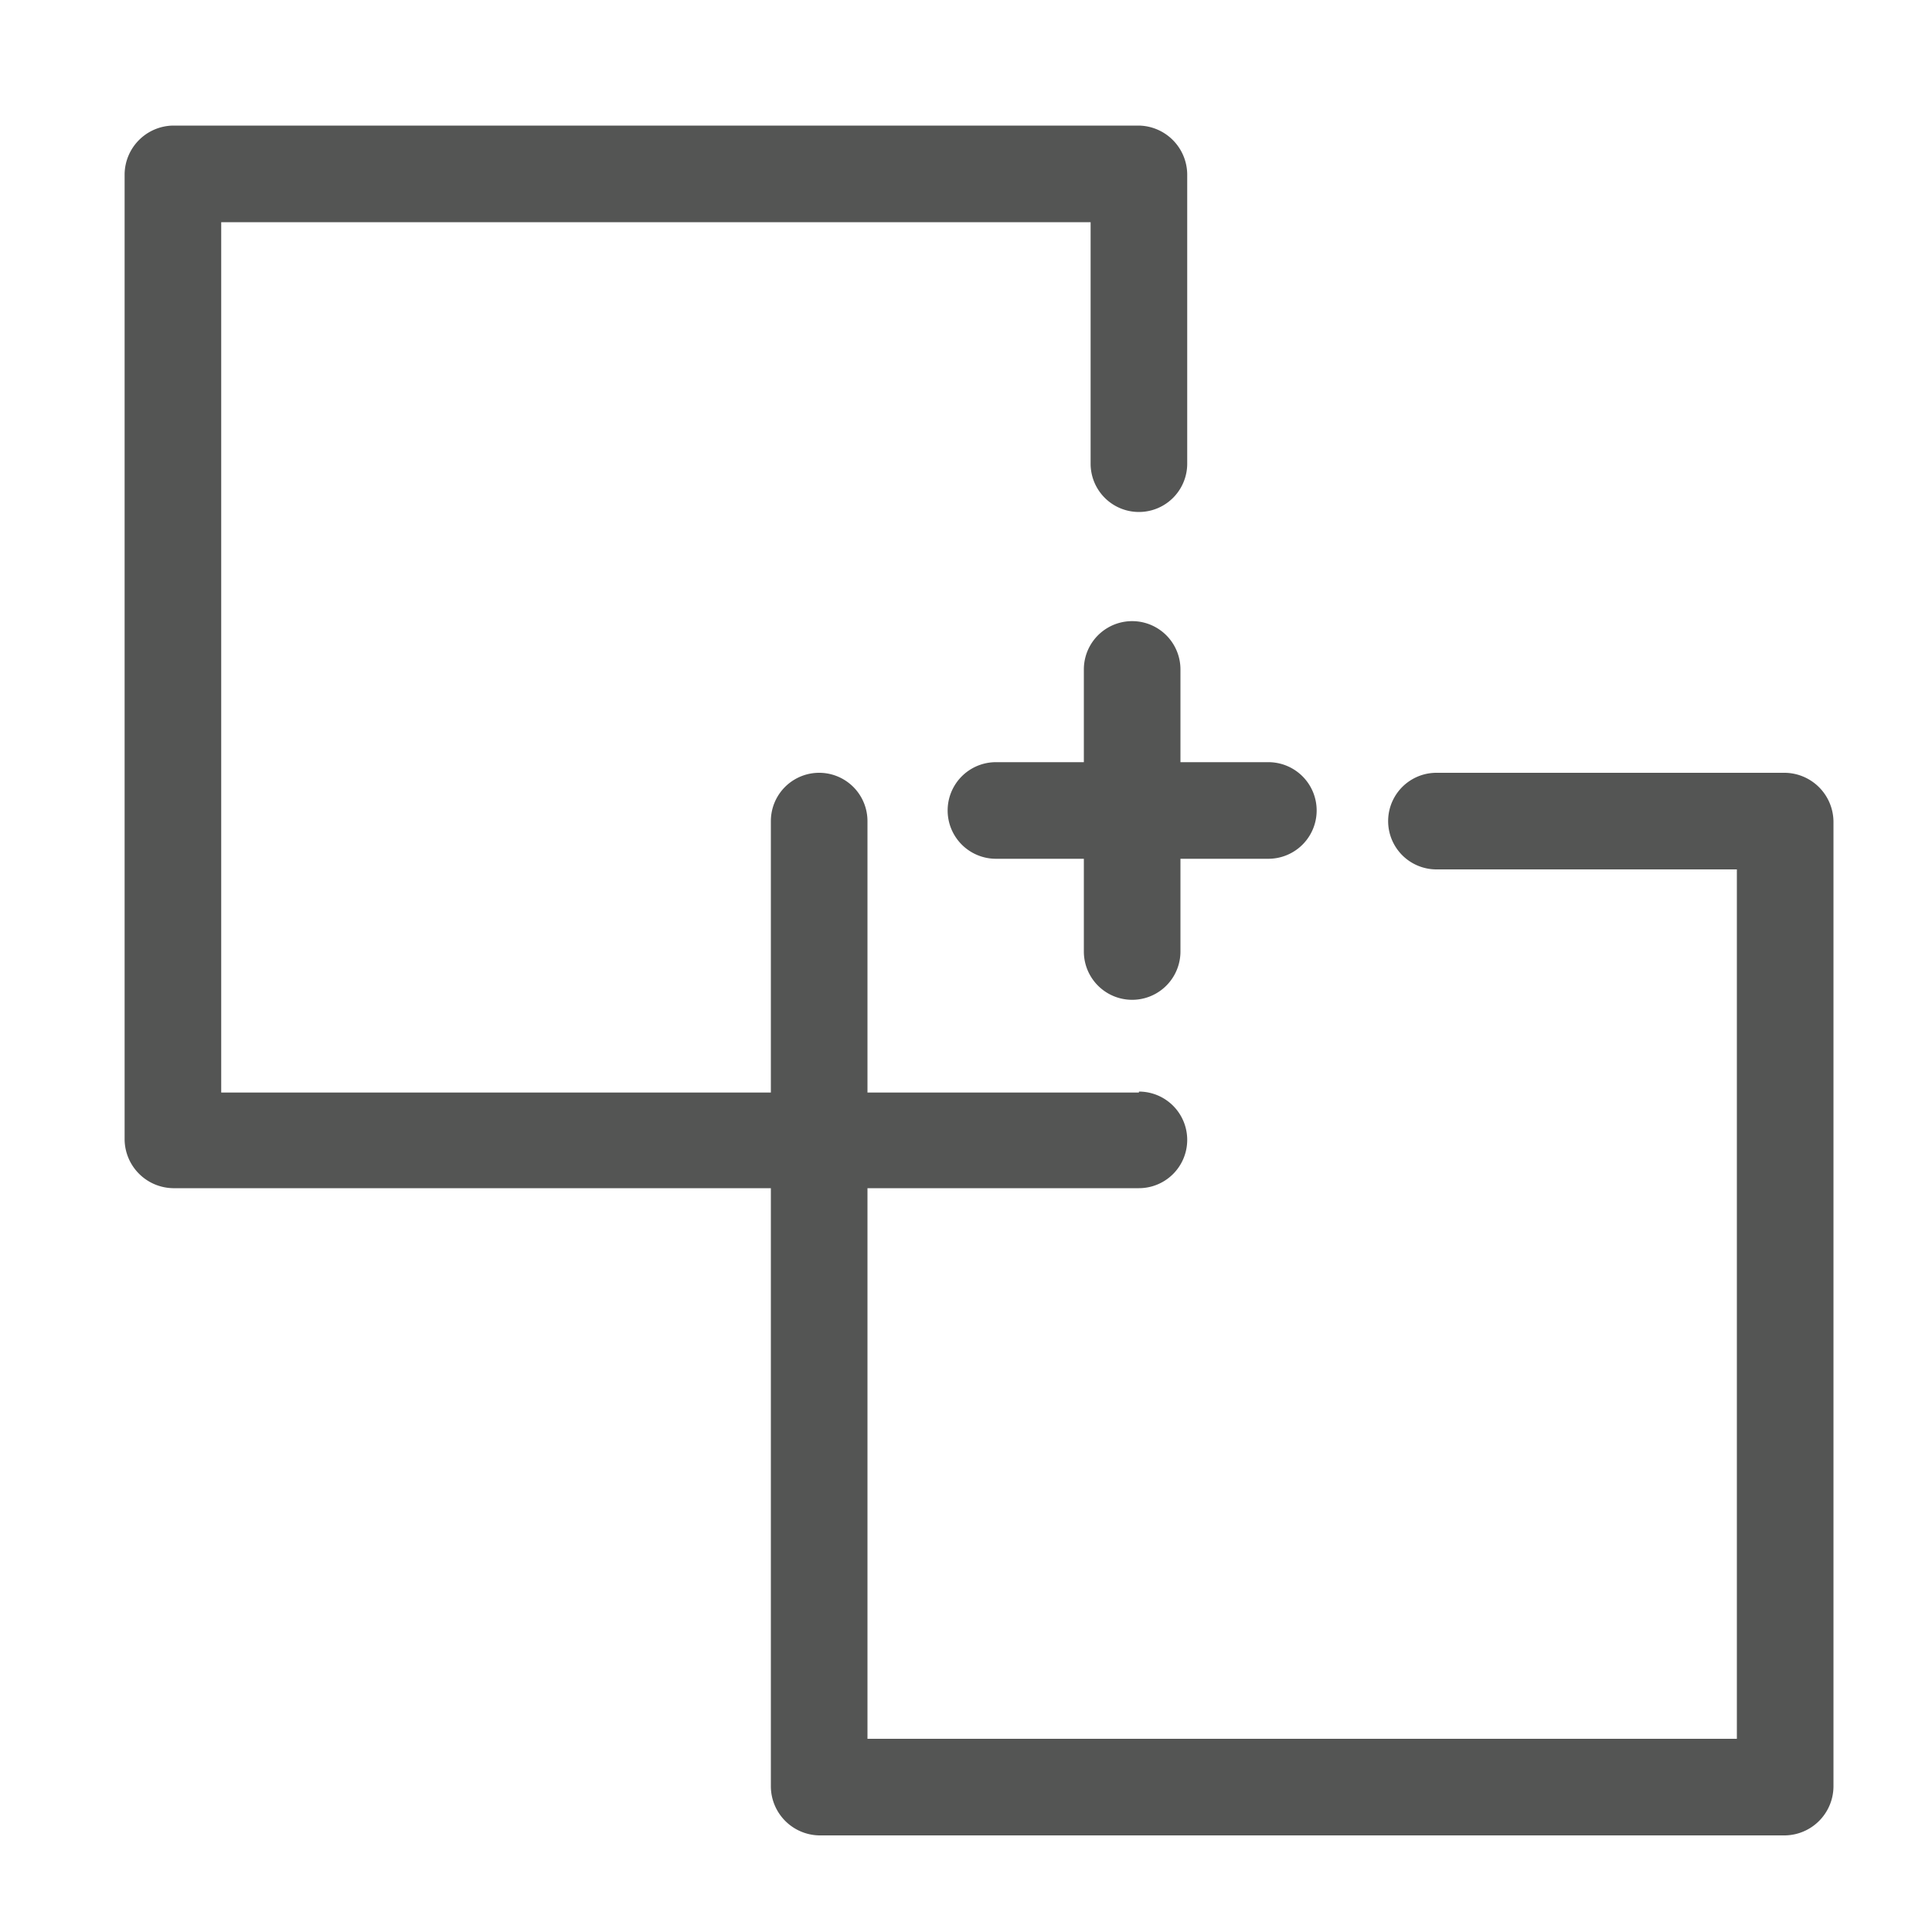 <svg xmlns="http://www.w3.org/2000/svg" viewBox="0 0 20 20"><defs><style>.cls-1{fill:#545554;}</style></defs><title>10. Addition Games</title><g id="Шар_9" data-name="Шар 9"><g id="_1-40" data-name="1-40"><path class="cls-1" d="M11.22,6.93V9.85a.5.5,0,0,0,1,0V6.93a.5.5,0,0,0-1,0Z"/><path class="cls-1" d="M11.79,11.31h-10l.5.5V1.8l-.5.5h10l-.5-.5v3a.5.5,0,0,0,1,0v-3a.51.51,0,0,0-.5-.5h-10a.51.51,0,0,0-.5.5v10a.51.51,0,0,0,.5.5h10a.5.5,0,0,0,0-1Z"/><path class="cls-1" d="M14.87,9h3.61l-.5-.5v10l.5-.5h-10l.5.5v-10a.5.5,0,0,0-1,0v10a.51.51,0,0,0,.5.5h10a.51.51,0,0,0,.5-.5v-10a.51.51,0,0,0-.5-.5H14.87a.5.5,0,0,0,0,1Z"/><path class="cls-1" d="M10.31,8.89h2.82a.5.5,0,0,0,0-1H10.31a.5.5,0,0,0,0,1Z"/></g></g></svg>